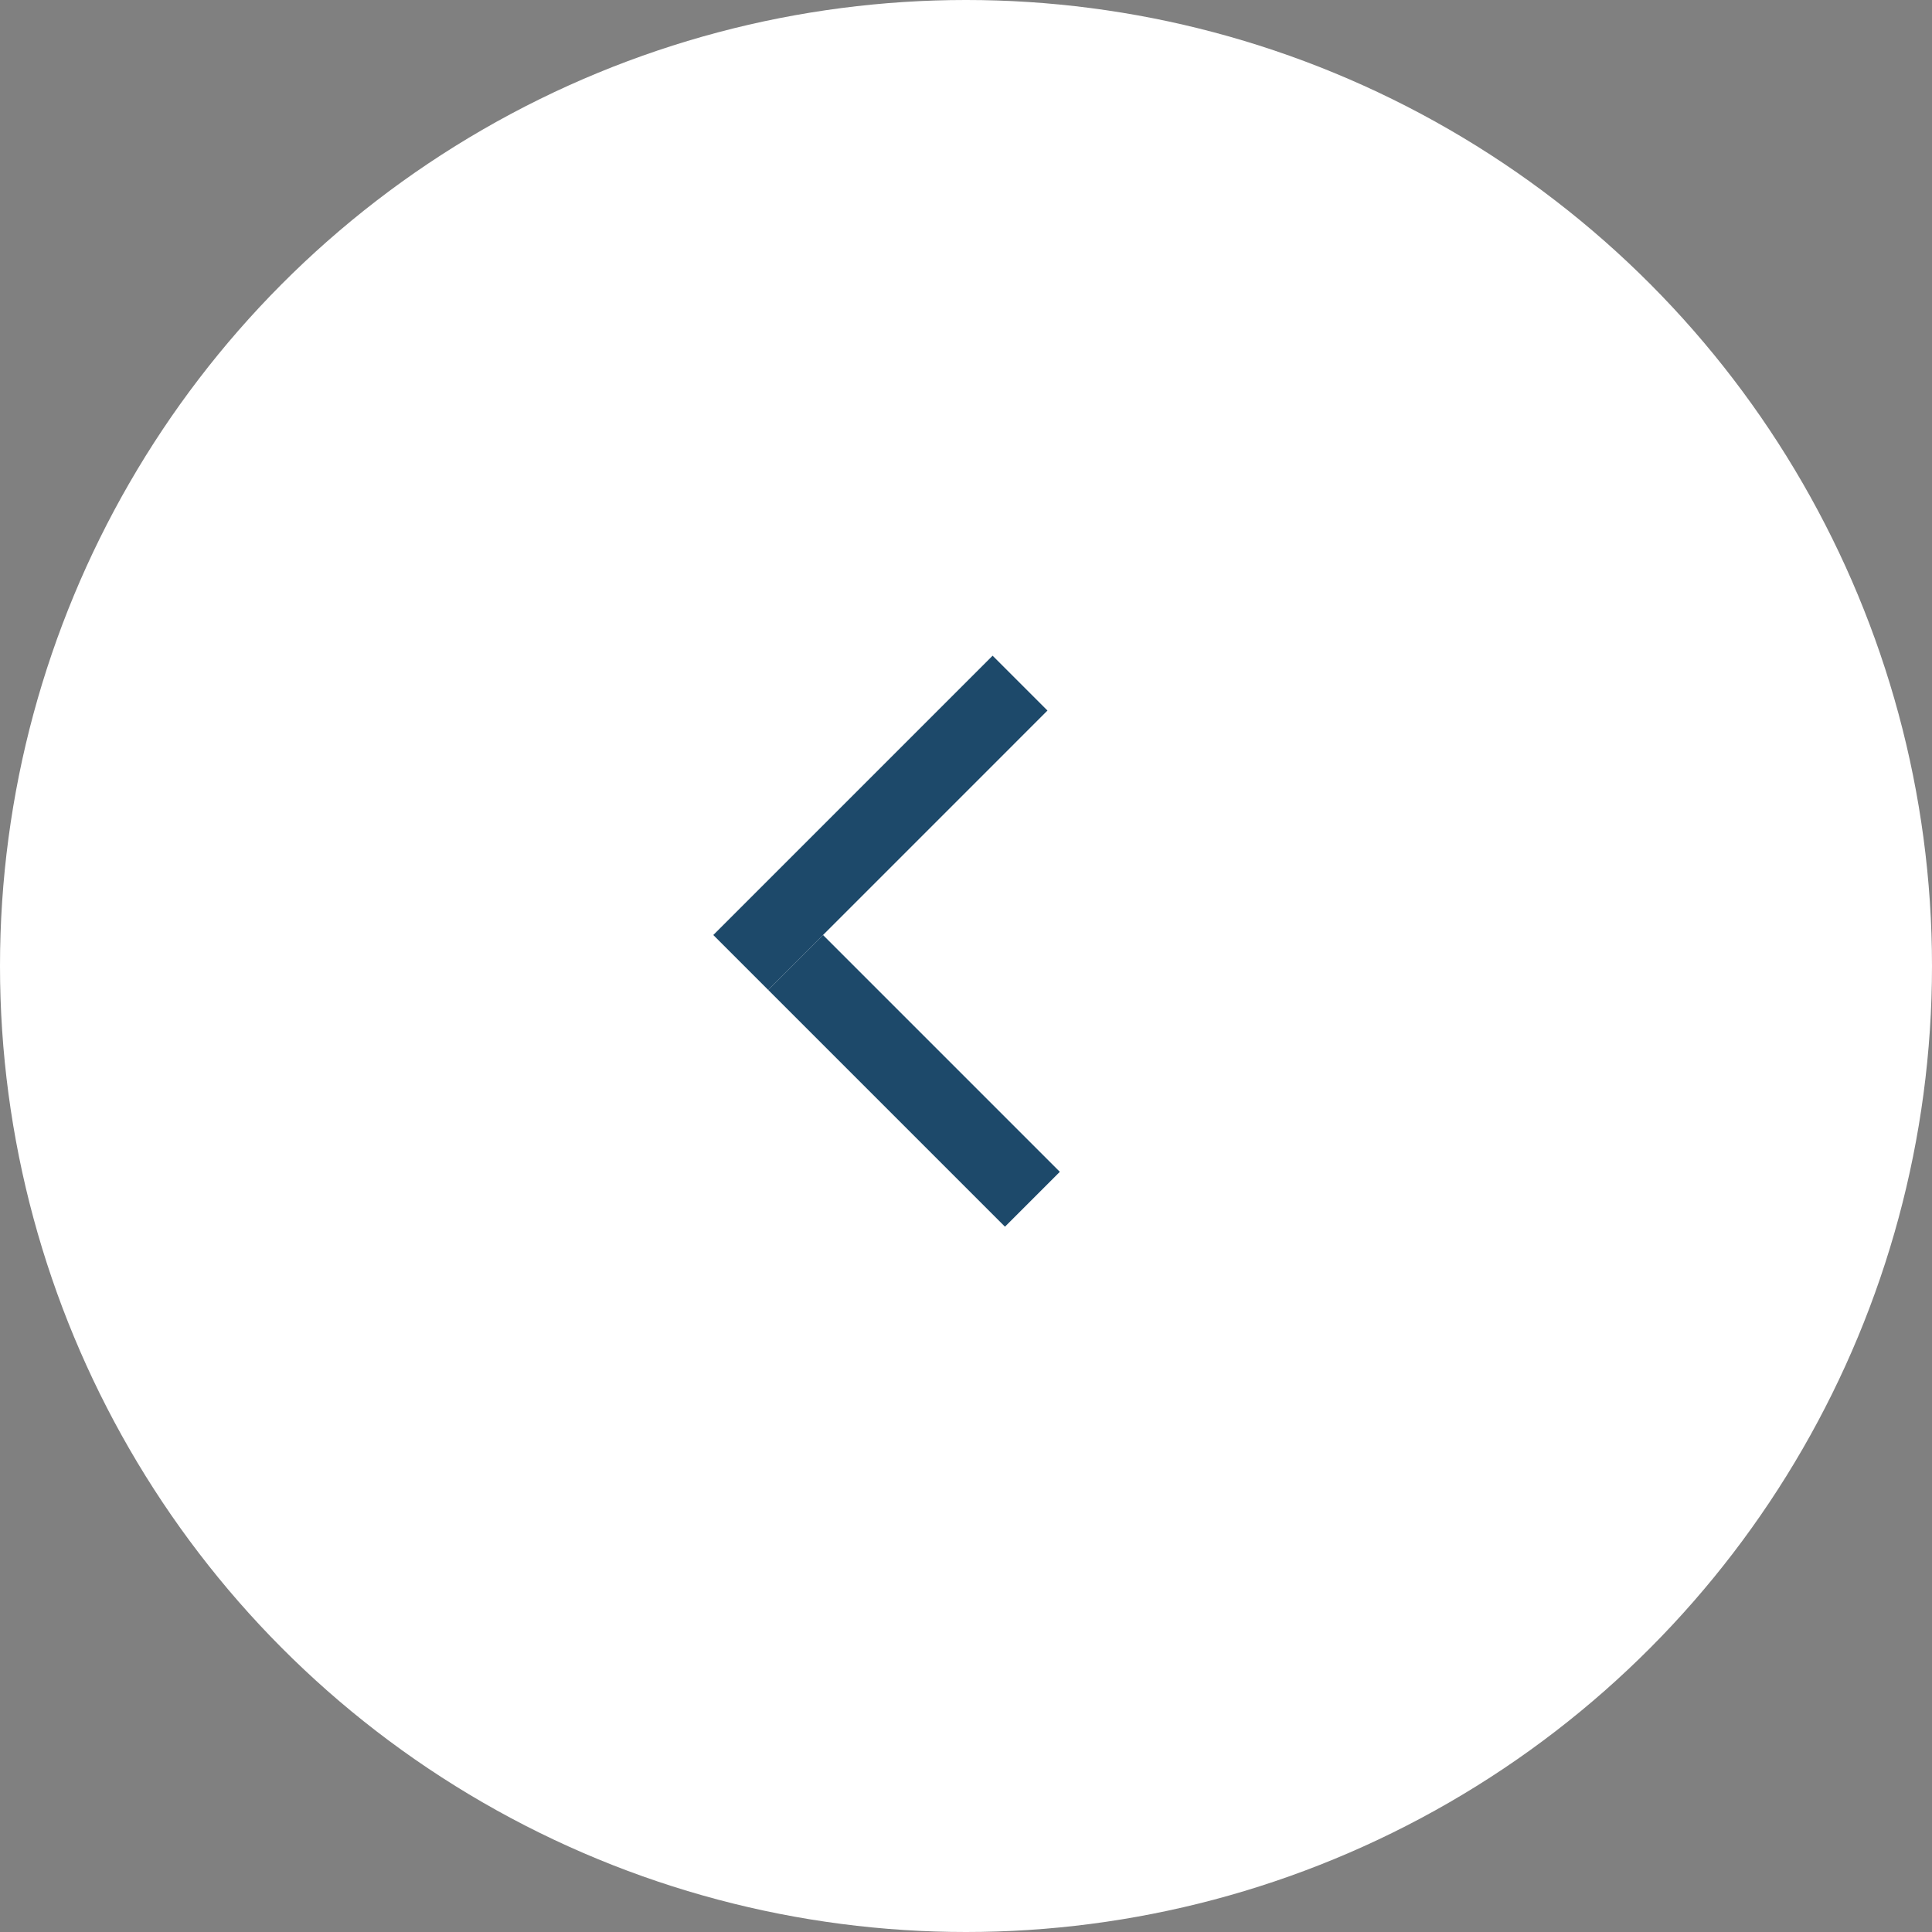 <?xml version="1.0" encoding="UTF-8"?> <svg xmlns="http://www.w3.org/2000/svg" width="249" height="249" viewBox="0 0 249 249" fill="none"><rect x="0" y="0" width="249" height="249" fill="#808080" stroke="none"/><circle cx="124.5" cy="124.5" r="124.5" fill="white"></circle><line x1="95.465" y1="124.042" x2="131.464" y2="88.042" stroke="#1D496A" stroke-width="10"></line><line x1="102.536" y1="124.042" x2="133.057" y2="154.563" stroke="#1D496A" stroke-width="10"></line></svg> 